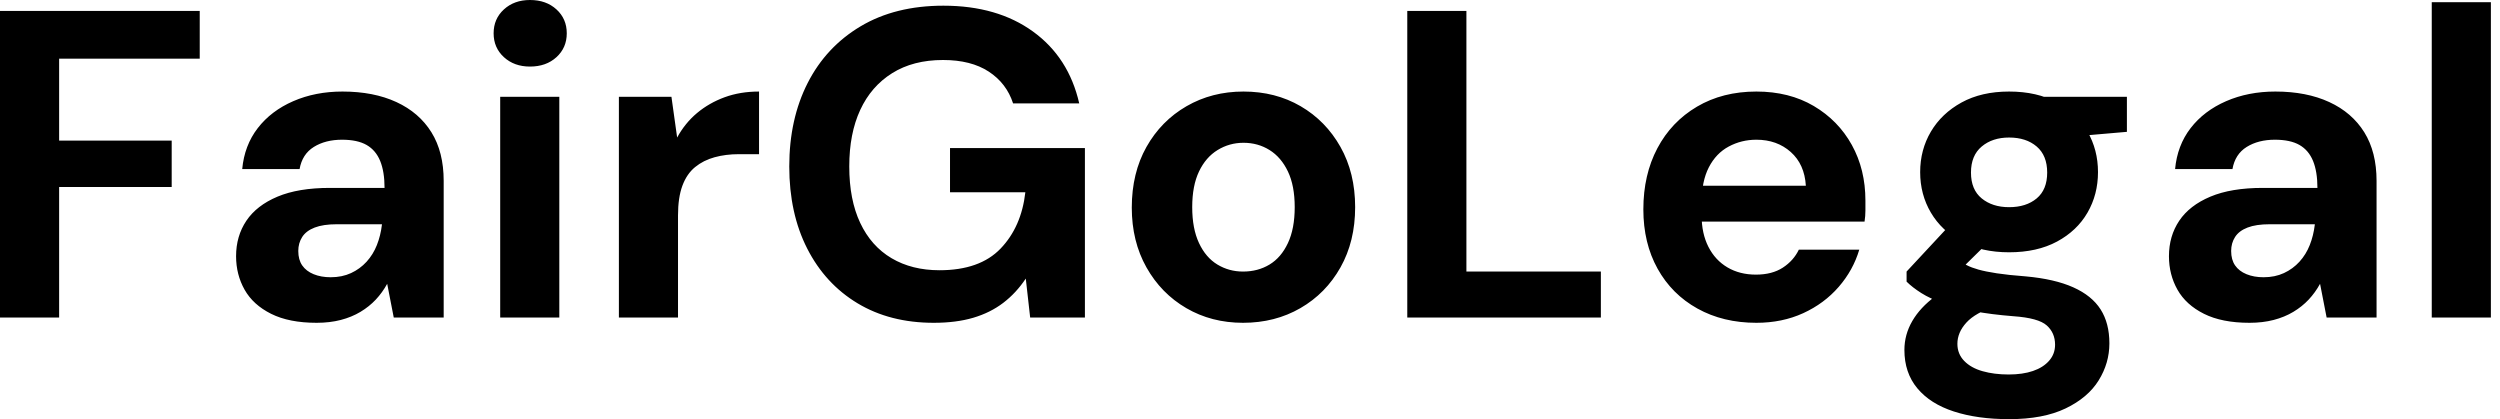 <svg baseProfile="full" height="28" version="1.1" viewBox="0 0 167 28" width="167" xmlns="http://www.w3.org/2000/svg" xmlns:ev="http://www.w3.org/2001/xml-events" xmlns:xlink="http://www.w3.org/1999/xlink"><defs /><g><path d="M2.019 21.212V0.731H15.361V3.921H5.969V9.392H13.488V12.493H5.969V21.212Z M23.172 21.563Q21.329 21.563 20.13 20.963Q18.93 20.364 18.359 19.354Q17.789 18.345 17.789 17.116Q17.789 15.77 18.476 14.746Q19.164 13.722 20.554 13.137Q21.944 12.552 24.05 12.552H27.707Q27.707 11.469 27.415 10.752Q27.122 10.036 26.508 9.684Q25.893 9.333 24.869 9.333Q23.758 9.333 22.982 9.816Q22.207 10.299 22.031 11.294H18.199Q18.345 9.714 19.237 8.558Q20.13 7.402 21.607 6.759Q23.085 6.115 24.899 6.115Q26.976 6.115 28.497 6.817Q30.019 7.519 30.838 8.836Q31.657 10.153 31.657 12.084V21.212H28.322L27.883 18.959Q27.561 19.544 27.122 20.013Q26.683 20.481 26.098 20.832Q25.513 21.183 24.782 21.373Q24.05 21.563 23.172 21.563ZM24.109 18.52Q24.869 18.52 25.469 18.242Q26.069 17.964 26.508 17.482Q26.947 16.999 27.195 16.37Q27.444 15.741 27.532 15.009V14.98H24.518Q23.611 14.98 23.041 15.2Q22.47 15.419 22.207 15.829Q21.944 16.238 21.944 16.765Q21.944 17.35 22.207 17.73Q22.47 18.111 22.968 18.316Q23.465 18.52 24.109 18.52Z M35.432 21.212V6.466H39.381V21.212ZM37.421 4.447Q36.368 4.447 35.68 3.818Q34.993 3.189 34.993 2.224Q34.993 1.258 35.68 0.629Q36.368 0.0 37.421 0.0Q38.504 0.0 39.191 0.629Q39.879 1.258 39.879 2.224Q39.879 3.189 39.191 3.818Q38.504 4.447 37.421 4.447Z M43.361 21.212V6.466H46.871L47.252 9.187Q47.778 8.222 48.583 7.549Q49.388 6.876 50.426 6.495Q51.465 6.115 52.723 6.115V10.299H51.377Q50.499 10.299 49.753 10.504Q49.007 10.708 48.451 11.162Q47.896 11.615 47.603 12.405Q47.31 13.195 47.31 14.395V21.212Z M64.397 21.563Q61.471 21.563 59.306 20.261Q57.141 18.959 55.941 16.604Q54.742 14.249 54.742 11.118Q54.742 7.958 55.971 5.544Q57.2 3.131 59.511 1.755Q61.822 0.38 65.041 0.38Q68.639 0.38 71.024 2.107Q73.409 3.833 74.111 6.905H69.693Q69.254 5.559 68.069 4.784Q66.884 4.008 65.011 4.008Q63.022 4.008 61.618 4.886Q60.213 5.764 59.482 7.344Q58.75 8.924 58.75 11.118Q58.75 13.342 59.482 14.892Q60.213 16.443 61.574 17.248Q62.934 18.052 64.777 18.052Q67.469 18.052 68.859 16.604Q70.249 15.156 70.512 12.844H65.48V9.889H74.491V21.212H70.834L70.541 18.608Q69.898 19.574 69.034 20.232Q68.171 20.89 67.03 21.227Q65.889 21.563 64.397 21.563Z M85.053 21.563Q82.947 21.563 81.264 20.583Q79.582 19.603 78.602 17.862Q77.622 16.121 77.622 13.868Q77.622 11.557 78.602 9.816Q79.582 8.075 81.279 7.095Q82.976 6.115 85.083 6.115Q87.218 6.115 88.901 7.095Q90.583 8.075 91.563 9.816Q92.543 11.557 92.543 13.839Q92.543 16.121 91.563 17.862Q90.583 19.603 88.886 20.583Q87.189 21.563 85.053 21.563ZM85.053 18.14Q86.048 18.14 86.823 17.672Q87.599 17.204 88.052 16.238Q88.506 15.273 88.506 13.839Q88.506 12.405 88.052 11.455Q87.599 10.504 86.823 10.021Q86.048 9.538 85.083 9.538Q84.146 9.538 83.356 10.021Q82.566 10.504 82.113 11.455Q81.659 12.405 81.659 13.839Q81.659 15.273 82.113 16.238Q82.566 17.204 83.342 17.672Q84.117 18.14 85.053 18.14Z M96.025 21.212V0.731H99.975V18.14H108.957V21.212Z M119.344 21.563Q117.12 21.563 115.409 20.612Q113.697 19.661 112.746 17.95Q111.795 16.238 111.795 13.985Q111.795 11.674 112.731 9.904Q113.668 8.134 115.379 7.124Q117.091 6.115 119.344 6.115Q121.538 6.115 123.177 7.08Q124.815 8.046 125.722 9.684Q126.629 11.323 126.629 13.4Q126.629 13.693 126.629 14.059Q126.629 14.424 126.571 14.805H114.604V12.405H122.65Q122.562 10.972 121.641 10.153Q120.719 9.333 119.344 9.333Q118.349 9.333 117.501 9.787Q116.652 10.24 116.169 11.177Q115.687 12.113 115.687 13.546V14.395Q115.687 15.595 116.14 16.487Q116.594 17.379 117.413 17.862Q118.232 18.345 119.315 18.345Q120.397 18.345 121.114 17.877Q121.831 17.409 122.182 16.677H126.219Q125.81 18.052 124.844 19.164Q123.879 20.276 122.474 20.92Q121.07 21.563 119.344 21.563Z M136.226 28Q134.119 28 132.539 27.488Q130.959 26.976 130.096 25.937Q129.233 24.899 129.233 23.377Q129.233 22.353 129.76 21.446Q130.286 20.539 131.296 19.793Q132.305 19.047 133.827 18.52L135.319 20.451Q133.973 20.89 133.373 21.549Q132.773 22.207 132.773 22.968Q132.773 23.641 133.227 24.109Q133.68 24.577 134.456 24.796Q135.231 25.016 136.196 25.016Q137.133 25.016 137.82 24.782Q138.508 24.548 138.903 24.094Q139.298 23.641 139.298 23.026Q139.298 22.236 138.742 21.739Q138.186 21.241 136.518 21.124Q135.026 21.007 133.87 20.788Q132.715 20.568 131.837 20.261Q130.959 19.954 130.359 19.574Q129.76 19.193 129.379 18.813V18.14L132.51 14.775L135.348 15.682L131.661 19.31L132.773 17.379Q133.095 17.555 133.402 17.716Q133.71 17.877 134.178 18.008Q134.646 18.14 135.406 18.257Q136.167 18.374 137.338 18.462Q139.269 18.637 140.512 19.193Q141.755 19.749 142.341 20.671Q142.926 21.592 142.926 22.938Q142.926 24.255 142.209 25.411Q141.492 26.566 140.0 27.283Q138.508 28 136.226 28ZM136.226 16.853Q134.382 16.853 133.051 16.136Q131.72 15.419 131.003 14.205Q130.286 12.991 130.286 11.498Q130.286 10.006 131.003 8.792Q131.72 7.578 133.051 6.846Q134.382 6.115 136.226 6.115Q138.098 6.115 139.429 6.846Q140.761 7.578 141.463 8.792Q142.165 10.006 142.165 11.498Q142.165 12.991 141.463 14.205Q140.761 15.419 139.429 16.136Q138.098 16.853 136.226 16.853ZM136.226 13.839Q137.367 13.839 138.069 13.254Q138.771 12.669 138.771 11.528Q138.771 10.387 138.069 9.787Q137.367 9.187 136.226 9.187Q135.114 9.187 134.397 9.787Q133.68 10.387 133.68 11.528Q133.68 12.669 134.397 13.254Q135.114 13.839 136.226 13.839ZM138.683 9.275 138.04 6.466H144.096V8.807Z M152.288 21.563Q150.445 21.563 149.246 20.963Q148.046 20.364 147.475 19.354Q146.905 18.345 146.905 17.116Q146.905 15.77 147.592 14.746Q148.28 13.722 149.67 13.137Q151.06 12.552 153.166 12.552H156.823Q156.823 11.469 156.531 10.752Q156.238 10.036 155.624 9.684Q155.009 9.333 153.985 9.333Q152.874 9.333 152.098 9.816Q151.323 10.299 151.147 11.294H147.315Q147.461 9.714 148.353 8.558Q149.246 7.402 150.723 6.759Q152.201 6.115 154.015 6.115Q156.092 6.115 157.613 6.817Q159.135 7.519 159.954 8.836Q160.773 10.153 160.773 12.084V21.212H157.438L156.999 18.959Q156.677 19.544 156.238 20.013Q155.799 20.481 155.214 20.832Q154.629 21.183 153.898 21.373Q153.166 21.563 152.288 21.563ZM153.225 18.52Q153.985 18.52 154.585 18.242Q155.185 17.964 155.624 17.482Q156.063 16.999 156.311 16.37Q156.56 15.741 156.648 15.009V14.98H153.634Q152.727 14.98 152.157 15.2Q151.586 15.419 151.323 15.829Q151.06 16.238 151.06 16.765Q151.06 17.35 151.323 17.73Q151.586 18.111 152.084 18.316Q152.581 18.52 153.225 18.52Z M164.46 21.212V0.146H168.41V21.212Z " fill="rgb(0,0,0)" transform="translate(-2.019, 0)" /></g></svg>